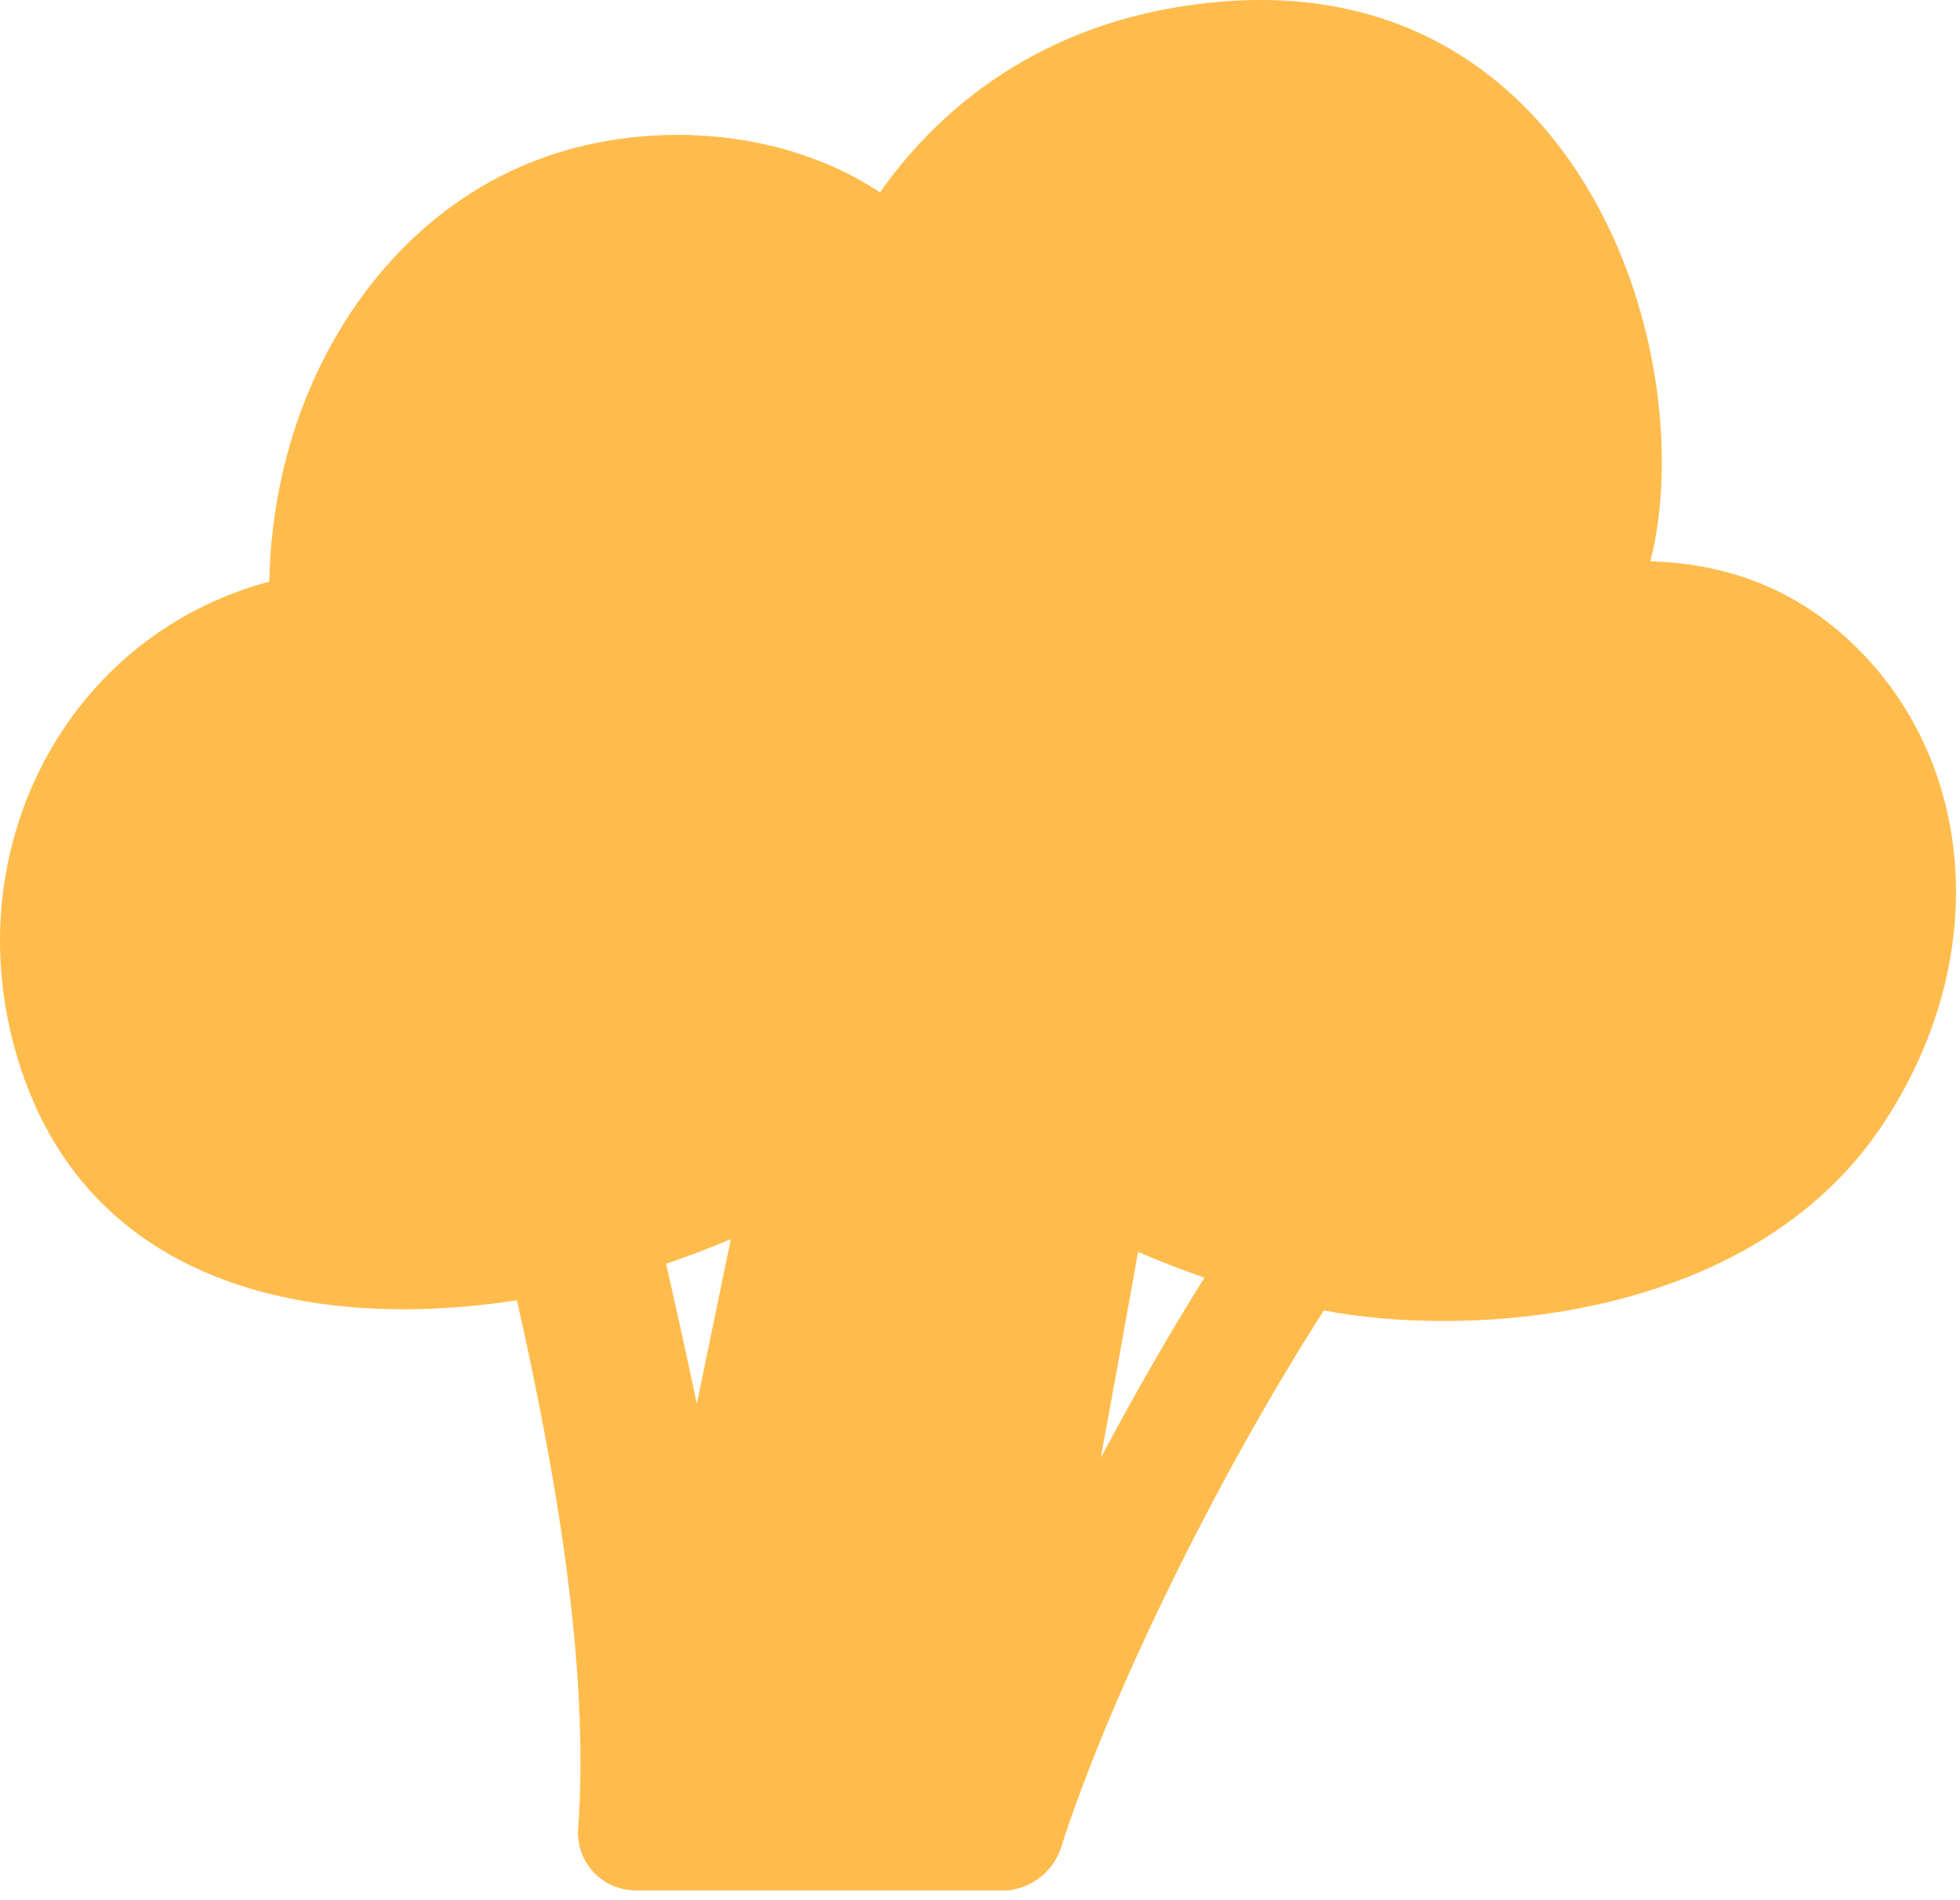 <svg preserveAspectRatio="none" width="100%" height="100%" overflow="visible" style="display: block;" viewBox="0 0 65 63" fill="none" xmlns="http://www.w3.org/2000/svg">
<path id="Vector" d="M61.55 21.448C59.536 19.475 57.2 18.684 54.731 18.611C54.846 18.161 54.935 17.701 54.994 17.232C55.891 10.195 51.717 -0.66 40.827 0.031C35.525 0.369 31.639 2.892 29.183 6.376C25.866 4.181 21.267 3.952 17.709 5.341C12.519 7.365 9.049 12.947 8.932 19.285C1.959 21.139 -1.781 28.718 0.839 35.856C3.325 42.63 10.353 44.155 17.142 43.114C18.411 48.718 19.562 55.249 19.173 60.635C19.093 61.741 19.972 62.681 21.088 62.681H25.311H33.087C33.127 62.681 33.166 62.681 33.208 62.681H33.237C33.269 62.681 33.299 62.679 33.331 62.678H33.56C33.56 62.678 33.563 62.662 33.565 62.656C34.319 62.533 34.951 61.998 35.188 61.256C36.703 56.525 40.154 49.293 43.905 43.45C48.707 44.374 58.085 43.837 62.438 37.286C66.055 31.843 65.53 25.349 61.548 21.448H61.55ZM24.236 41.084C23.866 42.886 23.488 44.722 23.11 46.545C22.776 44.959 22.43 43.393 22.09 41.903C22.827 41.654 23.546 41.38 24.236 41.085V41.084ZM37.742 41.51C38.474 41.825 39.212 42.111 39.942 42.362C38.808 44.184 37.646 46.188 36.506 48.334C36.941 45.984 37.351 43.692 37.742 41.51Z" fill="#FFBC4D"/>
</svg>
